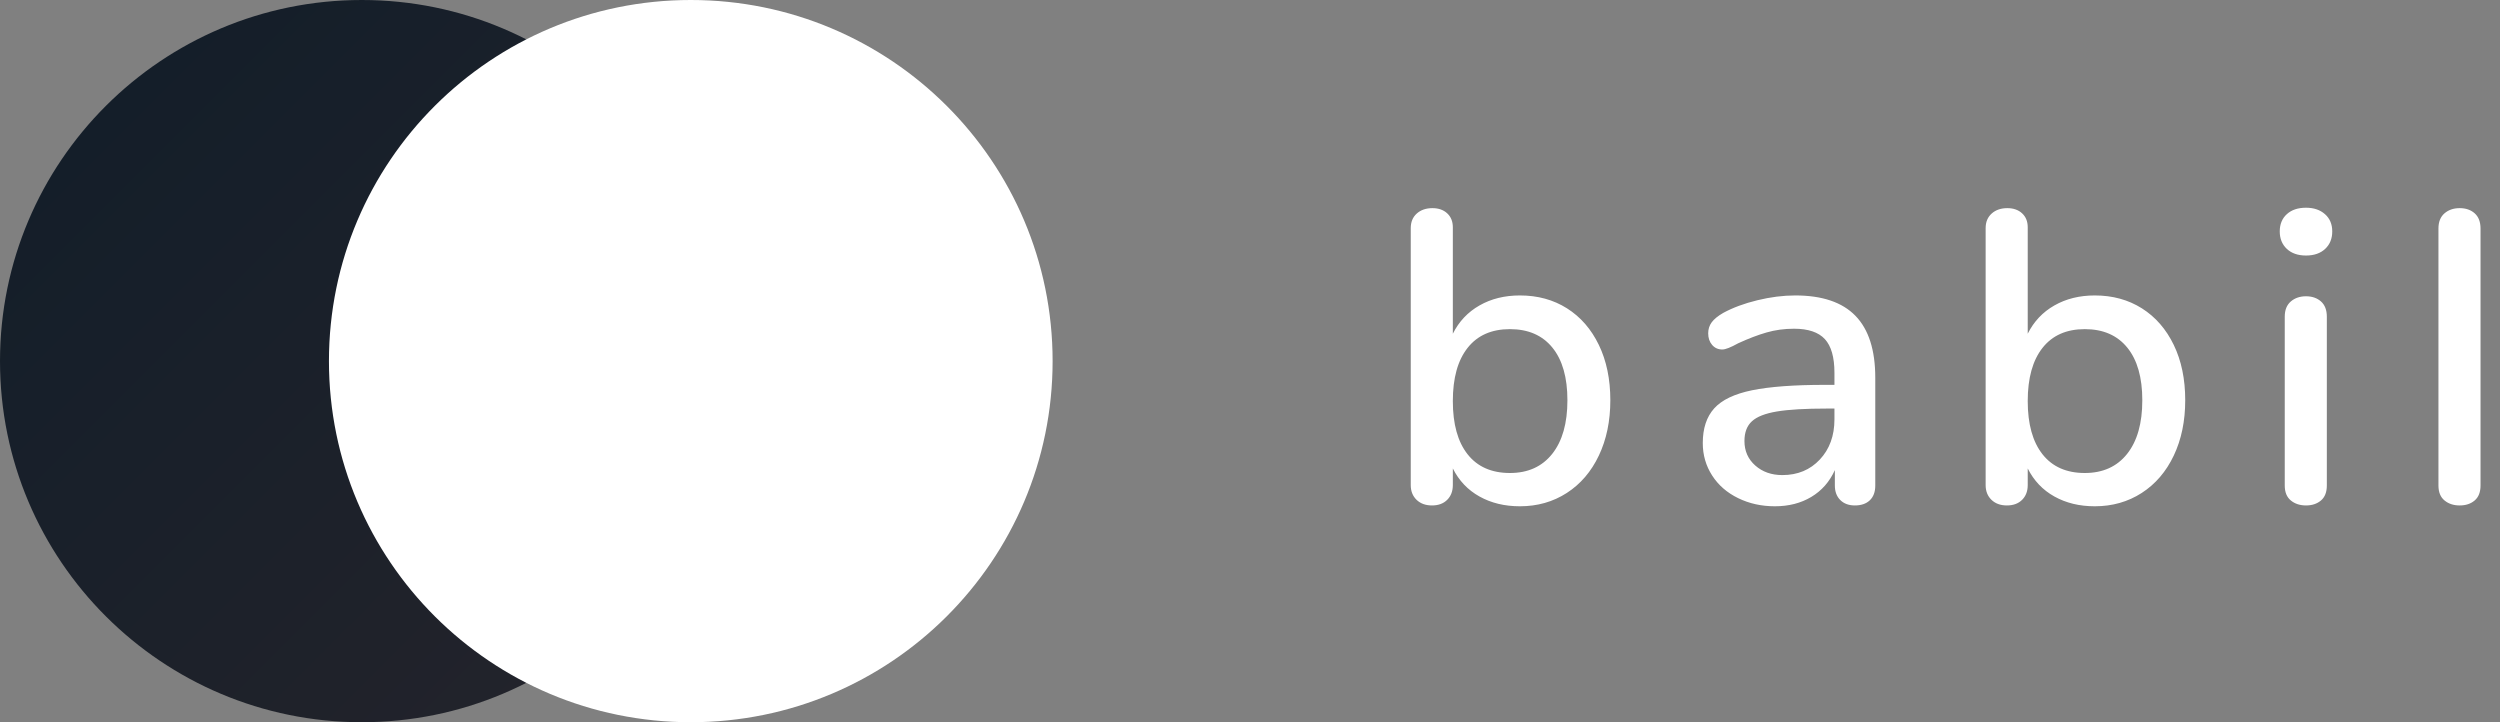 <?xml version="1.0" encoding="UTF-8"?>
<svg width="90px" height="26px" viewBox="0 0 90 26" version="1.1" xmlns="http://www.w3.org/2000/svg" xmlns:xlink="http://www.w3.org/1999/xlink">
    <rect x="0" y="0" width="90" height="26" fill="#808080" stroke="none"/>
    <!-- Generator: Sketch 52.4 (67378) - http://www.bohemiancoding.com/sketch -->
    <title>Group 6</title>
    <desc>Created with Sketch.</desc>
    <defs>
        <linearGradient x1="0%" y1="0%" x2="100%" y2="100%" id="linearGradient-1">
            <stop stop-color="#111D29" offset="0%"></stop>
            <stop stop-color="#25242B" offset="100%"></stop>
        </linearGradient>
    </defs>
    <g id="Page-1" stroke="none" stroke-width="1" fill="none" fill-rule="evenodd">
        <g id="Dark" transform="translate(-69, -37)">
            <g id="Group-6" transform="translate(69, 37)">
                <path d="M54.717,10.636 C55.357,10.636 55.922,10.791 56.412,11.1 C56.902,11.41 57.284,11.849 57.559,12.418 C57.834,12.987 57.972,13.65 57.972,14.409 C57.972,15.157 57.834,15.821 57.559,16.4 C57.284,16.979 56.899,17.428 56.404,17.747 C55.909,18.066 55.347,18.226 54.717,18.226 C54.167,18.226 53.682,18.109 53.262,17.874 C52.842,17.64 52.522,17.303 52.302,16.864 L52.302,17.463 C52.302,17.682 52.234,17.859 52.099,17.994 C51.964,18.129 51.782,18.196 51.552,18.196 C51.322,18.196 51.137,18.129 50.997,17.994 C50.857,17.859 50.787,17.682 50.787,17.463 L50.787,8.211 C50.787,7.992 50.859,7.817 51.004,7.687 C51.149,7.558 51.337,7.493 51.567,7.493 C51.787,7.493 51.964,7.555 52.099,7.68 C52.234,7.805 52.302,7.972 52.302,8.181 L52.302,12.014 C52.522,11.574 52.842,11.235 53.262,10.996 C53.682,10.756 54.167,10.636 54.717,10.636 Z M54.357,17.028 C55.007,17.028 55.514,16.799 55.879,16.34 C56.244,15.881 56.427,15.237 56.427,14.409 C56.427,13.59 56.247,12.959 55.887,12.515 C55.527,12.071 55.017,11.849 54.357,11.849 C53.697,11.849 53.189,12.073 52.834,12.523 C52.479,12.972 52.302,13.61 52.302,14.439 C52.302,15.267 52.479,15.906 52.834,16.355 C53.189,16.804 53.697,17.028 54.357,17.028 Z M64.63,10.636 C65.6,10.636 66.322,10.881 66.797,11.37 C67.272,11.859 67.51,12.602 67.51,13.6 L67.51,17.478 C67.51,17.707 67.445,17.884 67.315,18.009 C67.185,18.134 67.005,18.196 66.775,18.196 C66.555,18.196 66.38,18.131 66.25,18.001 C66.12,17.872 66.055,17.697 66.055,17.478 L66.055,16.924 C65.865,17.343 65.582,17.665 65.207,17.889 C64.832,18.114 64.395,18.226 63.895,18.226 C63.415,18.226 62.975,18.129 62.575,17.934 C62.175,17.739 61.862,17.468 61.637,17.118 C61.412,16.769 61.3,16.38 61.3,15.951 C61.3,15.422 61.437,15.005 61.712,14.701 C61.987,14.396 62.442,14.179 63.077,14.049 C63.712,13.92 64.585,13.855 65.695,13.855 L66.04,13.855 L66.04,13.421 C66.04,12.862 65.925,12.458 65.695,12.208 C65.465,11.959 65.095,11.834 64.585,11.834 C64.235,11.834 63.905,11.879 63.595,11.969 C63.285,12.058 62.945,12.188 62.575,12.358 C62.305,12.508 62.115,12.582 62.005,12.582 C61.855,12.582 61.732,12.528 61.637,12.418 C61.542,12.308 61.495,12.168 61.495,11.999 C61.495,11.849 61.537,11.717 61.622,11.602 C61.707,11.487 61.845,11.375 62.035,11.265 C62.385,11.075 62.795,10.923 63.265,10.809 C63.735,10.694 64.19,10.636 64.63,10.636 Z M64.165,17.103 C64.715,17.103 65.165,16.916 65.515,16.542 C65.865,16.168 66.04,15.686 66.04,15.097 L66.04,14.708 L65.77,14.708 C64.99,14.708 64.39,14.743 63.97,14.813 C63.55,14.883 63.25,15 63.07,15.165 C62.89,15.329 62.8,15.566 62.8,15.876 C62.8,16.235 62.93,16.529 63.19,16.759 C63.45,16.989 63.775,17.103 64.165,17.103 Z M75.413,10.636 C76.053,10.636 76.618,10.791 77.108,11.1 C77.598,11.41 77.981,11.849 78.256,12.418 C78.531,12.987 78.668,13.65 78.668,14.409 C78.668,15.157 78.531,15.821 78.256,16.4 C77.981,16.979 77.596,17.428 77.101,17.747 C76.606,18.066 76.043,18.226 75.413,18.226 C74.863,18.226 74.378,18.109 73.958,17.874 C73.538,17.64 73.218,17.303 72.998,16.864 L72.998,17.463 C72.998,17.682 72.931,17.859 72.796,17.994 C72.661,18.129 72.478,18.196 72.248,18.196 C72.018,18.196 71.833,18.129 71.693,17.994 C71.553,17.859 71.483,17.682 71.483,17.463 L71.483,8.211 C71.483,7.992 71.556,7.817 71.701,7.687 C71.846,7.558 72.033,7.493 72.263,7.493 C72.483,7.493 72.661,7.555 72.796,7.68 C72.931,7.805 72.998,7.972 72.998,8.181 L72.998,12.014 C73.218,11.574 73.538,11.235 73.958,10.996 C74.378,10.756 74.863,10.636 75.413,10.636 Z M75.053,17.028 C75.703,17.028 76.211,16.799 76.576,16.34 C76.941,15.881 77.123,15.237 77.123,14.409 C77.123,13.59 76.943,12.959 76.583,12.515 C76.223,12.071 75.713,11.849 75.053,11.849 C74.393,11.849 73.886,12.073 73.531,12.523 C73.176,12.972 72.998,13.61 72.998,14.439 C72.998,15.267 73.176,15.906 73.531,16.355 C73.886,16.804 74.393,17.028 75.053,17.028 Z M83.016,18.196 C82.796,18.196 82.614,18.136 82.469,18.016 C82.324,17.897 82.251,17.717 82.251,17.478 L82.251,11.4 C82.251,11.16 82.324,10.978 82.469,10.853 C82.614,10.729 82.796,10.666 83.016,10.666 C83.236,10.666 83.416,10.729 83.556,10.853 C83.696,10.978 83.766,11.16 83.766,11.4 L83.766,17.478 C83.766,17.717 83.696,17.897 83.556,18.016 C83.416,18.136 83.236,18.196 83.016,18.196 Z M83.016,9.199 C82.726,9.199 82.496,9.119 82.326,8.96 C82.156,8.8 82.071,8.591 82.071,8.331 C82.071,8.072 82.156,7.864 82.326,7.71 C82.496,7.555 82.726,7.478 83.016,7.478 C83.296,7.478 83.524,7.555 83.699,7.71 C83.874,7.864 83.961,8.072 83.961,8.331 C83.961,8.591 83.876,8.8 83.706,8.96 C83.536,9.119 83.306,9.199 83.016,9.199 Z M88.549,18.196 C88.329,18.196 88.147,18.136 88.002,18.016 C87.857,17.897 87.784,17.717 87.784,17.478 L87.784,8.226 C87.784,7.987 87.857,7.805 88.002,7.68 C88.147,7.555 88.329,7.493 88.549,7.493 C88.769,7.493 88.949,7.555 89.089,7.68 C89.229,7.805 89.299,7.987 89.299,8.226 L89.299,17.478 C89.299,17.717 89.229,17.897 89.089,18.016 C88.949,18.136 88.769,18.196 88.549,18.196 Z" id="babil" fill="#FFFFFF"></path>
                <g id="Group-7" fill-rule="nonzero">
                    <ellipse id="Oval" fill="url(#linearGradient-1)" cx="13.026" cy="13" rx="13.026" ry="13"></ellipse>
                    <ellipse id="Oval-Copy" fill="#FFFFFF" cx="24.868" cy="13" rx="13.026" ry="13"></ellipse>
                </g>
            </g>
        </g>
    </g>
</svg>
